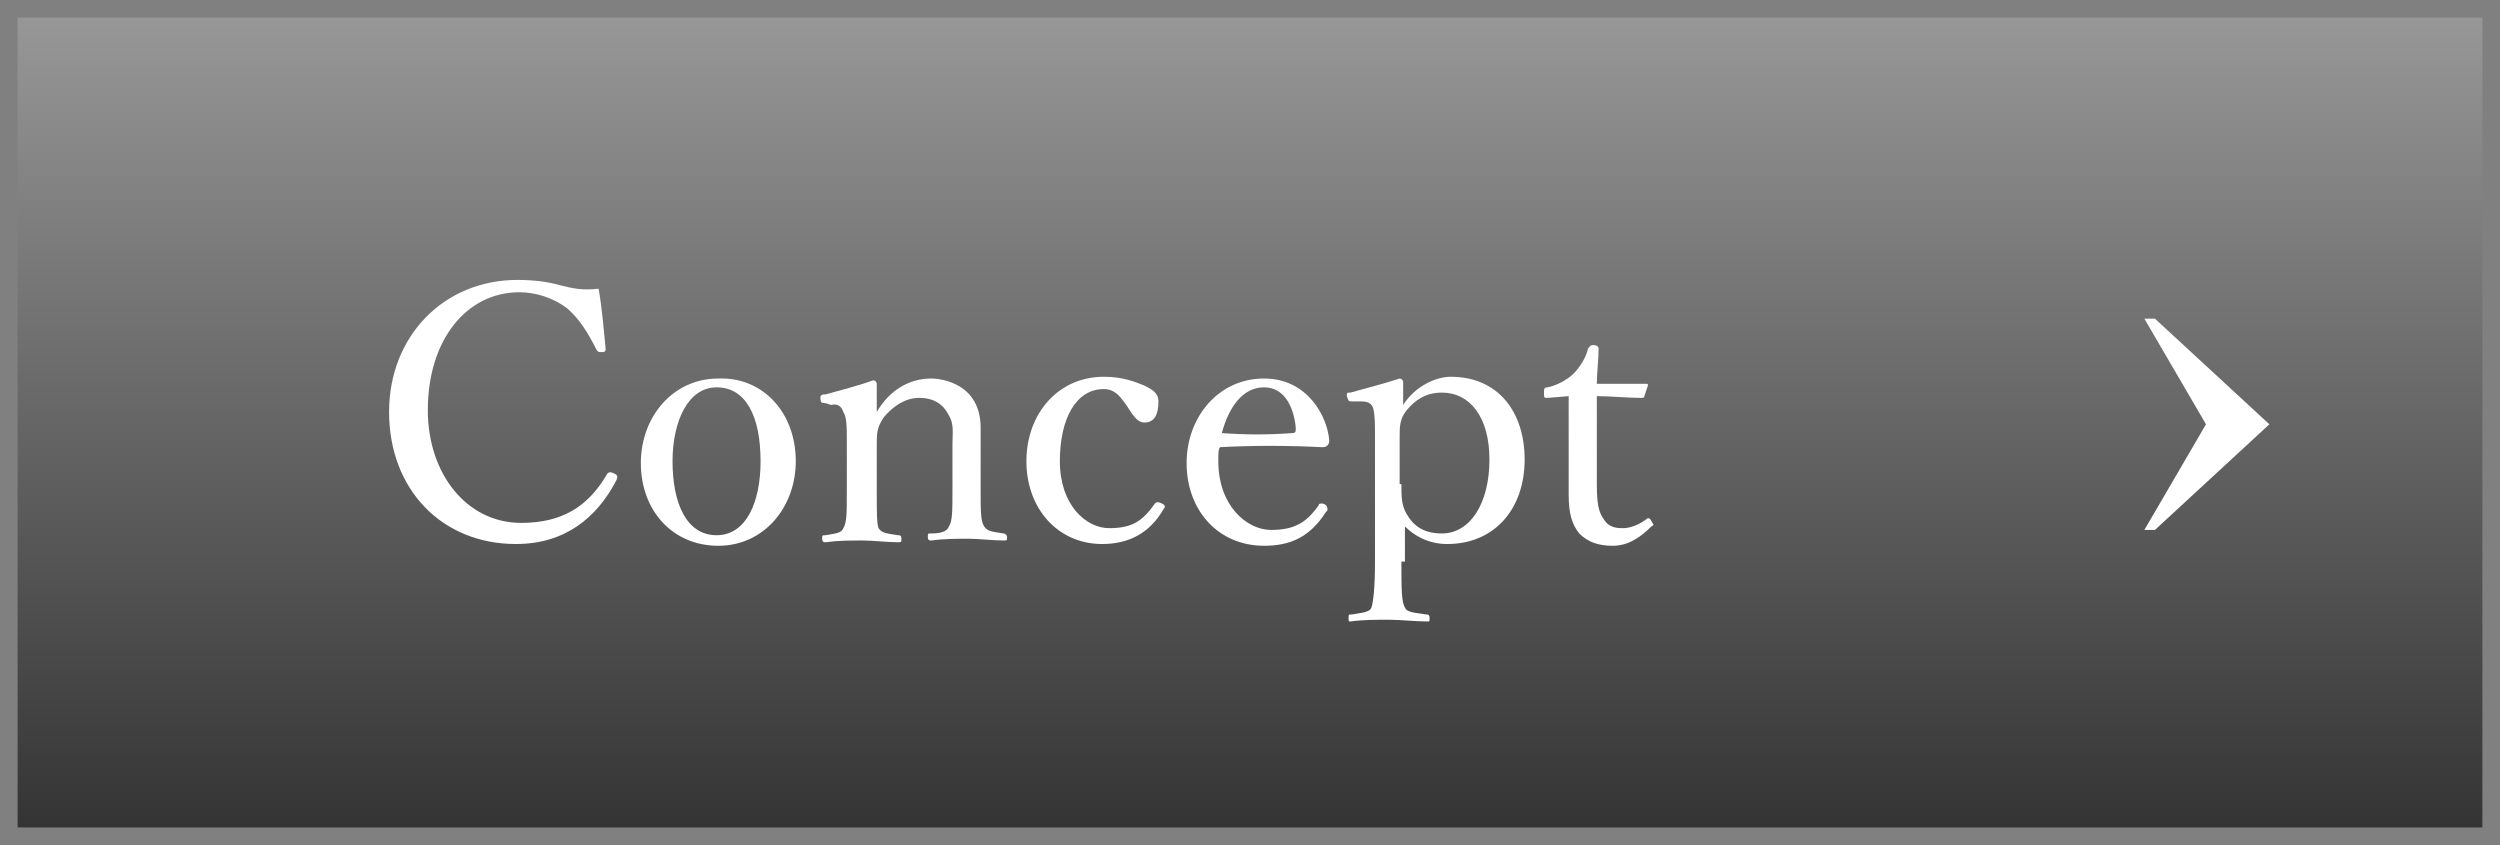 <?xml version="1.0" encoding="utf-8"?>
<!-- Generator: Adobe Illustrator 26.0.2, SVG Export Plug-In . SVG Version: 6.00 Build 0)  -->
<svg version="1.1" id="レイヤー_1" xmlns="http://www.w3.org/2000/svg" xmlns:xlink="http://www.w3.org/1999/xlink" x="0px"
	 y="0px" viewBox="0 0 142 48" style="enable-background:new 0 0 142 48;" xml:space="preserve">
<style type="text/css">
	.st0{fill:url(#SVGID_1_);}
	.st1{fill:#808080;}
	.st2{fill:#FFFFFF;}
	.st3{fill:none;}
</style>
<g>
	<g>
		<linearGradient id="SVGID_1_" gradientUnits="userSpaceOnUse" x1="71" y1="47.5" x2="71" y2="0.5">
			<stop  offset="0" style="stop-color:#333333"/>
			<stop  offset="1" style="stop-color:#989898"/>
		</linearGradient>
		<rect x="0.5" y="0.5" class="st0" width="141" height="47"/>
		<path class="st1" d="M141,1v46H1V1H141 M142,0H0v48h142V0L142,0z"/>
	</g>
	<g>
		<g>
			<path class="st2" d="M34.4,19.8c0,0.1,0,0.2-0.2,0.2c-0.2,0-0.2,0-0.3-0.1c-0.5-1-1-1.8-1.7-2.4c-0.8-0.6-1.8-0.9-2.7-0.9
				c-3,0-5.2,2.7-5.2,6.7c0,3.6,2.2,6.4,5.3,6.4c2.3,0,3.8-0.9,4.9-2.8c0.1-0.1,0.2-0.1,0.4,0c0.2,0.1,0.2,0.2,0.1,0.4
				c-1.1,2.1-2.9,3.6-5.7,3.6c-4.2,0-7.2-3.1-7.2-7.5c0-4.3,3.1-7.5,7.3-7.5c0.9,0,1.7,0.1,2.4,0.3c0.8,0.2,1.3,0.3,2.2,0.2
				C34.2,17.5,34.3,18.8,34.4,19.8z"/>
			<path class="st2" d="M45.2,26.2c0,2.6-1.8,4.8-4.4,4.8c-2.6,0-4.4-2-4.4-4.7c0-2.6,1.8-4.8,4.4-4.8
				C43.3,21.4,45.2,23.4,45.2,26.2z M38.2,26.2c0,2.4,0.8,4.2,2.5,4.2c1.7,0,2.5-1.9,2.5-4.2c0-2.5-0.8-4.2-2.5-4.2
				C39.1,22,38.2,23.9,38.2,26.2z"/>
			<path class="st2" d="M46.9,22.9c-0.2,0-0.3,0-0.3-0.3c0-0.1,0-0.2,0.3-0.2c0.7-0.2,1.9-0.5,2.7-0.8c0.1,0,0.2,0.1,0.2,0.2
				c0,0.5,0,1.1,0,1.6c0.7-1.2,1.8-1.9,3.1-1.9c0.6,0,2.8,0.3,2.8,2.8c0,0.7,0,1.7,0,2.2v1.3c0,1.2,0,1.8,0.2,2.1
				c0.2,0.3,0.5,0.3,1.1,0.4c0.1,0,0.2,0.1,0.2,0.2c0,0.2,0,0.2-0.2,0.2c-0.6,0-1.4-0.1-2-0.1c-0.6,0-1.4,0-2.1,0.1
				c-0.1,0-0.2,0-0.2-0.2c0-0.2,0-0.2,0.2-0.2c0.5,0,0.9-0.1,1-0.4c0.2-0.3,0.2-0.9,0.2-2.1v-2.6c0-0.6,0.1-1.1-0.2-1.6
				c-0.3-0.6-0.8-1-1.7-1c-0.8,0-1.5,0.5-2,1.1c-0.4,0.6-0.4,0.9-0.4,1.6v2.6c0,1.2,0,1.8,0.1,2.1c0.2,0.3,0.5,0.3,1.1,0.4
				c0.1,0,0.2,0,0.2,0.2c0,0.2,0,0.2-0.2,0.2c-0.6,0-1.4-0.1-2-0.1c-0.7,0-1.4,0-2.1,0.1c-0.1,0-0.2,0-0.2-0.2c0-0.2,0-0.2,0.2-0.2
				c0.5-0.1,0.9-0.1,1-0.4c0.2-0.3,0.2-0.9,0.2-2.1v-2.9c0-0.7,0-1.3-0.2-1.6c-0.1-0.3-0.3-0.5-0.7-0.4L46.9,22.9z"/>
			<path class="st2" d="M65,21.9c0.4,0.2,0.8,0.4,0.8,0.9c0,0.7-0.2,1.2-0.8,1.2c-0.5,0-0.8-0.7-1.1-1.1c-0.3-0.4-0.6-0.8-1.2-0.8
				c-1.6,0-2.5,1.7-2.5,4.1c0,2.5,1.5,3.8,2.8,3.8c1.3,0,1.9-0.4,2.6-1.4c0.1-0.1,0.2-0.1,0.4,0s0.2,0.2,0.1,0.3c-0.8,1.4-2,2-3.5,2
				c-2.5,0-4.3-2-4.3-4.7c0-2.7,1.8-4.8,4.4-4.8C63.8,21.4,64.5,21.7,65,21.9z"/>
			<path class="st2" d="M69.2,26.2c0,2.5,1.6,3.9,3,3.9c1.3,0,2-0.4,2.7-1.4c0-0.1,0.1-0.1,0.2-0.1c0.1,0,0.3,0.1,0.3,0.3
				c0,0.1,0,0.1-0.1,0.2c-0.9,1.4-2,1.9-3.5,1.9c-2.6,0-4.4-2-4.4-4.7c0-2.6,1.8-4.8,4.4-4.8c2.5,0,3.6,2.2,3.7,3.5
				c0,0.1,0,0.2-0.1,0.3c-0.1,0.1-0.2,0.1-0.3,0.1c-2-0.1-4-0.1-5.8,0C69.2,25.5,69.2,25.8,69.2,26.2z M73.4,24.6
				c0.2,0,0.2-0.1,0.2-0.3C73.5,23.2,73,22,71.8,22c-1.2,0-2,1.1-2.4,2.6C70.8,24.7,72,24.7,73.4,24.6z"/>
			<path class="st2" d="M79.6,31.9c0,1.5,0,2.3,0.2,2.6c0.1,0.3,0.6,0.3,1.2,0.4c0.1,0,0.2,0,0.2,0.2s0,0.2-0.1,0.2
				c-0.7,0-1.6-0.1-2.2-0.1c-0.7,0-1.5,0-2.2,0.1c-0.1,0-0.1,0-0.1-0.2c0-0.2,0-0.2,0.2-0.2c0.5-0.1,1-0.1,1.1-0.4
				c0.1-0.3,0.2-1.1,0.2-2.6v-7.1c0-0.7,0-1.2-0.1-1.6c-0.1-0.3-0.3-0.4-0.7-0.4l-0.5,0c-0.2,0-0.2,0-0.3-0.3c0-0.2,0-0.2,0.2-0.2
				c0.7-0.2,1.9-0.5,2.8-0.8c0.1,0,0.2,0.1,0.2,0.2c0,0.5,0,0.9,0,1.3c0.7-1.1,1.9-1.6,2.7-1.6c2.7,0,4.2,2,4.2,4.7
				c0,2.8-1.7,4.8-4.4,4.8c-1.1,0-1.9-0.5-2.4-1V31.9z M79.6,27.5c0,0.7,0,1.2,0.3,1.7c0.4,0.7,1,1.1,2,1.1c1.6,0,2.7-1.7,2.7-4.2
				c0-2.4-1.1-3.8-2.7-3.8c-0.9,0-1.5,0.4-2,1c-0.4,0.5-0.4,0.9-0.4,1.6V27.5z"/>
			<path class="st2" d="M87.9,22.6c-0.2,0-0.2,0-0.2-0.3c0-0.2,0-0.3,0.2-0.3c0.5-0.1,1.1-0.4,1.5-0.8c0.3-0.3,0.7-0.9,0.8-1.4
				c0.1-0.1,0.1-0.2,0.3-0.2c0.2,0,0.3,0.1,0.3,0.2c0,0.6-0.1,1.4-0.1,2c0.8,0,1.9,0,2.8,0c0.1,0,0.1,0,0.1,0.1l-0.2,0.6
				c0,0.1-0.1,0.1-0.2,0.1c-0.7,0-1.8-0.1-2.5-0.1l0,5c0,1.1,0.1,1.6,0.4,2c0.3,0.5,0.8,0.5,1.1,0.5c0.4,0,0.9-0.2,1.3-0.5
				c0.1-0.1,0.2-0.1,0.3,0.1c0.1,0.2,0.2,0.2,0,0.3c-0.6,0.6-1.3,1.1-2.2,1.1c-0.8,0-1.4-0.2-1.9-0.7c-0.4-0.5-0.6-1.1-0.6-2.2
				c0-0.9,0-1.8,0-2.8l0-2.8L87.9,22.6z"/>
		</g>
	</g>
	<g>
		<g>
			<rect x="117.3" y="16.1" class="st3" width="16" height="16"/>
			<path class="st2" d="M122.4,30.1h-0.6l3.5-6l-3.5-6h0.6l6.5,6L122.4,30.1z"/>
		</g>
	</g>
</g>
</svg>
